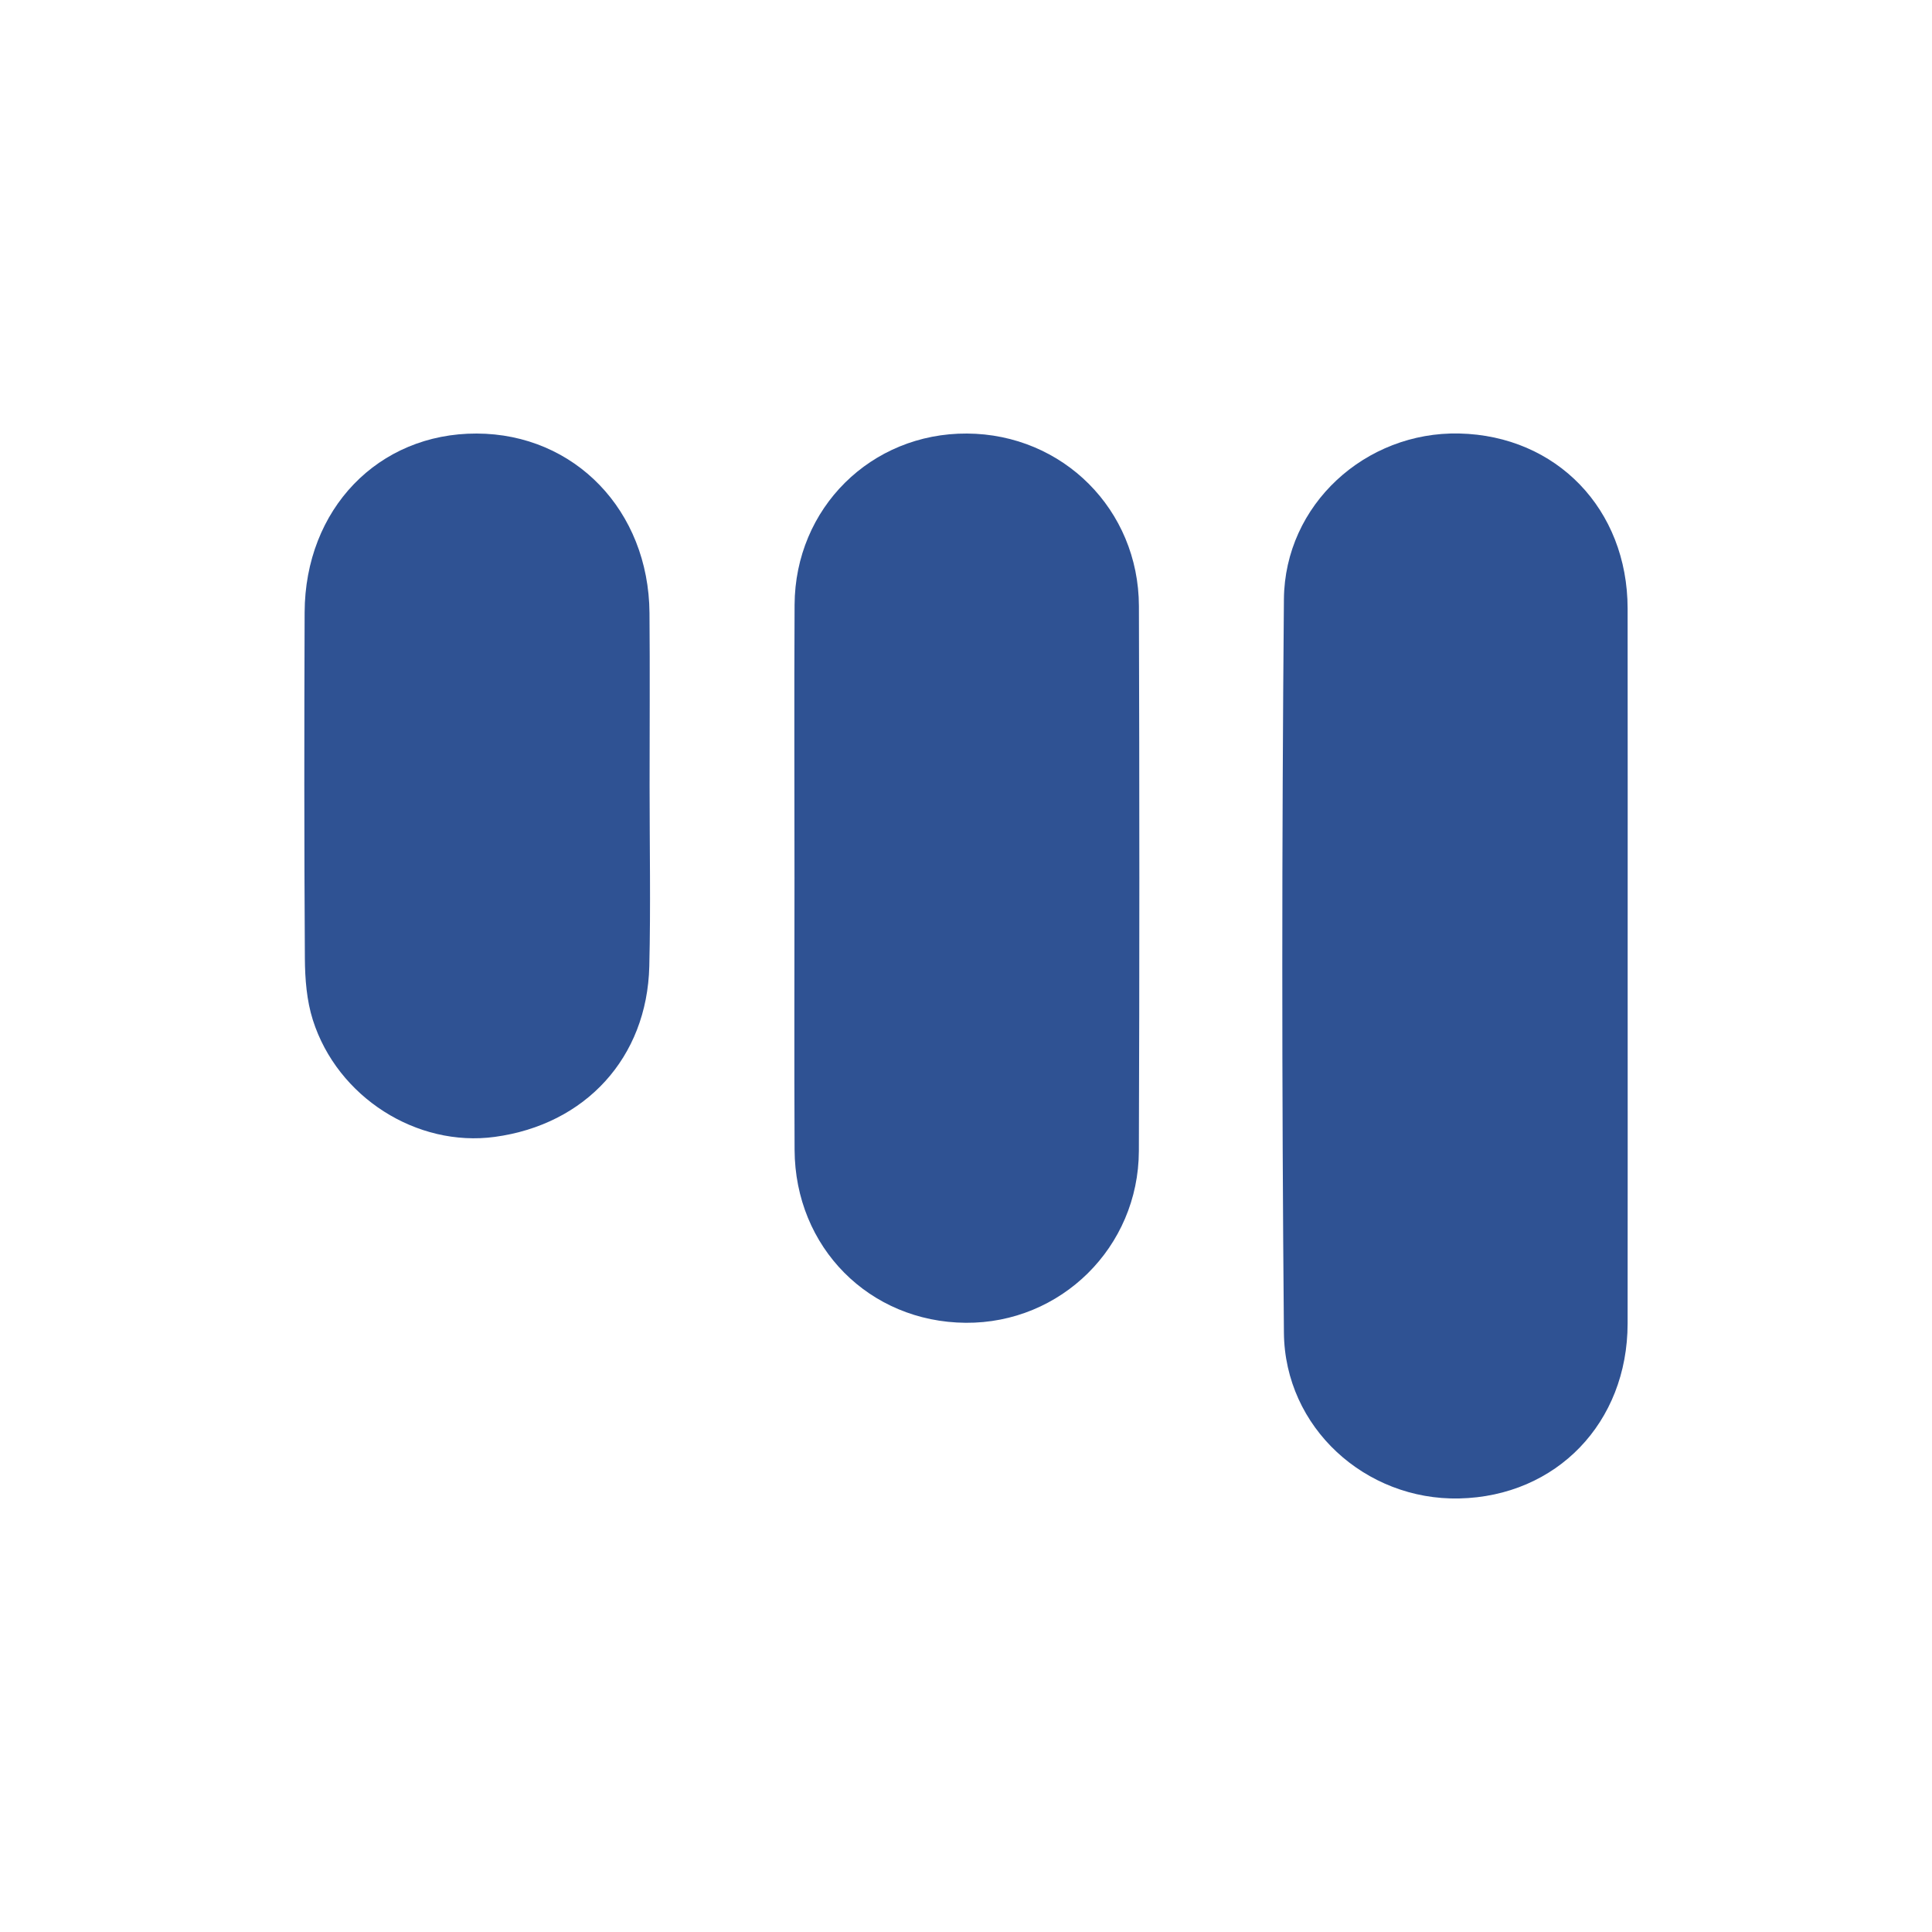 <?xml version="1.0" encoding="utf-8"?>
<!-- Generator: Adobe Illustrator 25.4.1, SVG Export Plug-In . SVG Version: 6.00 Build 0)  -->
<svg version="1.1" id="Calque_1" xmlns="http://www.w3.org/2000/svg" xmlns:xlink="http://www.w3.org/1999/xlink" x="0px" y="0px"
	 viewBox="0 0 4000 4000" style="enable-background:new 0 0 4000 4000;" xml:space="preserve">
<style type="text/css">
	.st0{fill:#2F5293;}
</style>
<g>
	<path class="st0" d="M3369.9,2007.7c0,244.2,0.2,488.3-0.1,732.5c-0.2,205.4-147.2,357.8-348.8,362.2
		c-193.5,4.2-361.1-146.3-362.8-343.3c-4.5-506.1-4.4-1012.3,0-1518.4c1.7-196.5,169.4-347.5,362.9-343.2
		c201.6,4.5,348.5,156.8,348.7,362.3C3370.1,1509.2,3369.9,1758.4,3369.9,2007.7z"/>
	<path class="st0" d="M1644.9,1816.3c0-188-0.8-376.1,0.2-564.1c1-200.2,158.3-355.7,356.9-354.6c198.2,1.1,355.4,157.3,356,357.2
		c1.1,376.1,1.3,752.2-0.1,1128.2c-0.7,199.4-161.6,357.1-358.4,355.7c-199.7-1.5-353.5-156.2-354.4-358.2
		C1644.2,2192.4,1644.9,2004.4,1644.9,1816.3z"/>
	<path class="st0" d="M1344.9,1627.3c0,124.4,2.4,249-0.6,373.3c-4.6,189.1-132,327.7-319.9,353.2
		c-161.2,21.9-325.8-81.9-376.7-242.1c-12.8-40.3-16.2-84.8-16.5-127.4c-1.5-238.7-1.4-477.5-0.5-716.2
		C631.4,1054,783.1,897,986.9,897.6c202.8,0.6,356.2,159.3,357.8,371.6C1345.7,1388.6,1344.9,1508,1344.9,1627.3z"/>
</g>
</svg>

